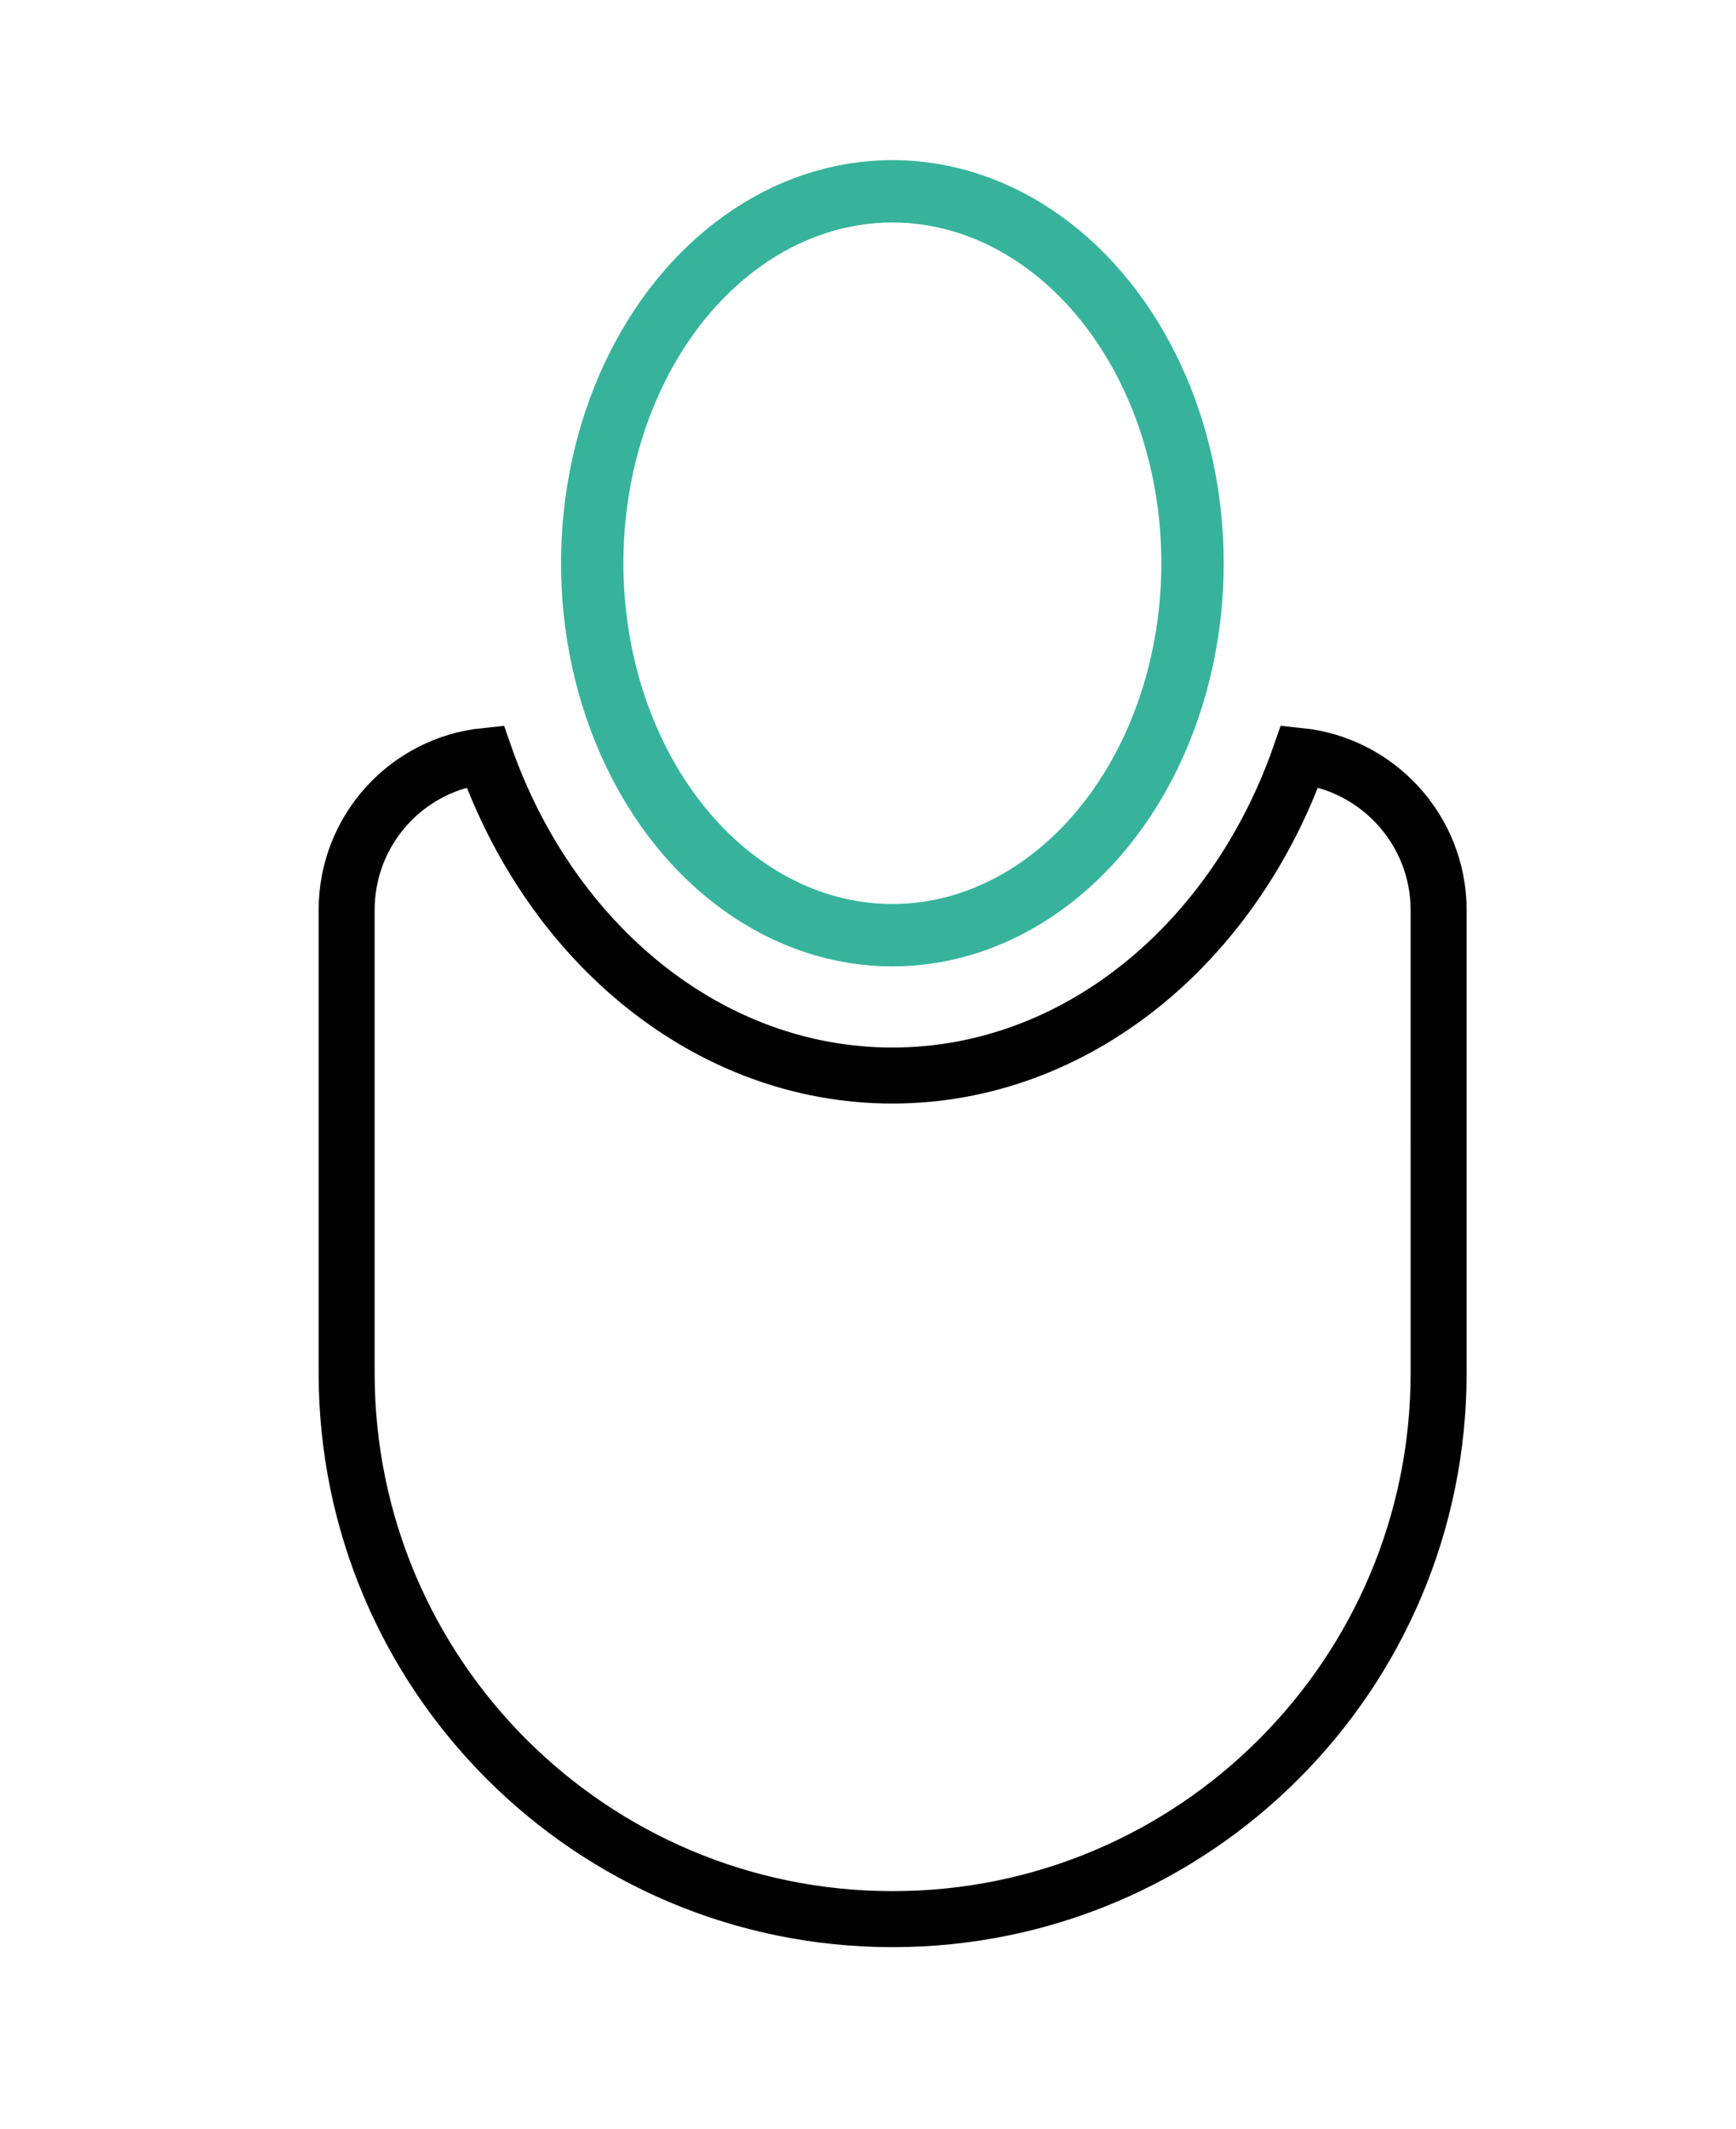 <?xml version="1.0" encoding="utf-8"?>
<!-- Generator: Adobe Illustrator 27.2.0, SVG Export Plug-In . SVG Version: 6.00 Build 0)  -->
<svg version="1.1" id="Layer_1" xmlns="http://www.w3.org/2000/svg" xmlns:xlink="http://www.w3.org/1999/xlink" x="0px" y="0px"
	 viewBox="0 0 62 76" style="enable-background:new 0 0 62 76;" xml:space="preserve">
<style type="text/css">
	.st0{fill:none;stroke:#010101;stroke-width:2;stroke-miterlimit:10;}
	.st1{fill:none;stroke:#37B39C;stroke-width:2.227;stroke-miterlimit:10;}
</style>
<path class="st0" d="M46.42,26.99c-2.34,6.68-7.98,11.41-14.55,11.41s-12.21-4.73-14.55-11.41c-2.78,0.29-4.94,2.64-4.94,5.5v16.53
	c0,10.77,8.73,19.5,19.5,19.5l0,0c10.77,0,19.5-8.73,19.5-19.5V32.48C51.37,29.63,49.2,27.28,46.42,26.99z"/>
<ellipse class="st1" cx="31.87" cy="20.11" rx="10.72" ry="13.28"/>
</svg>

